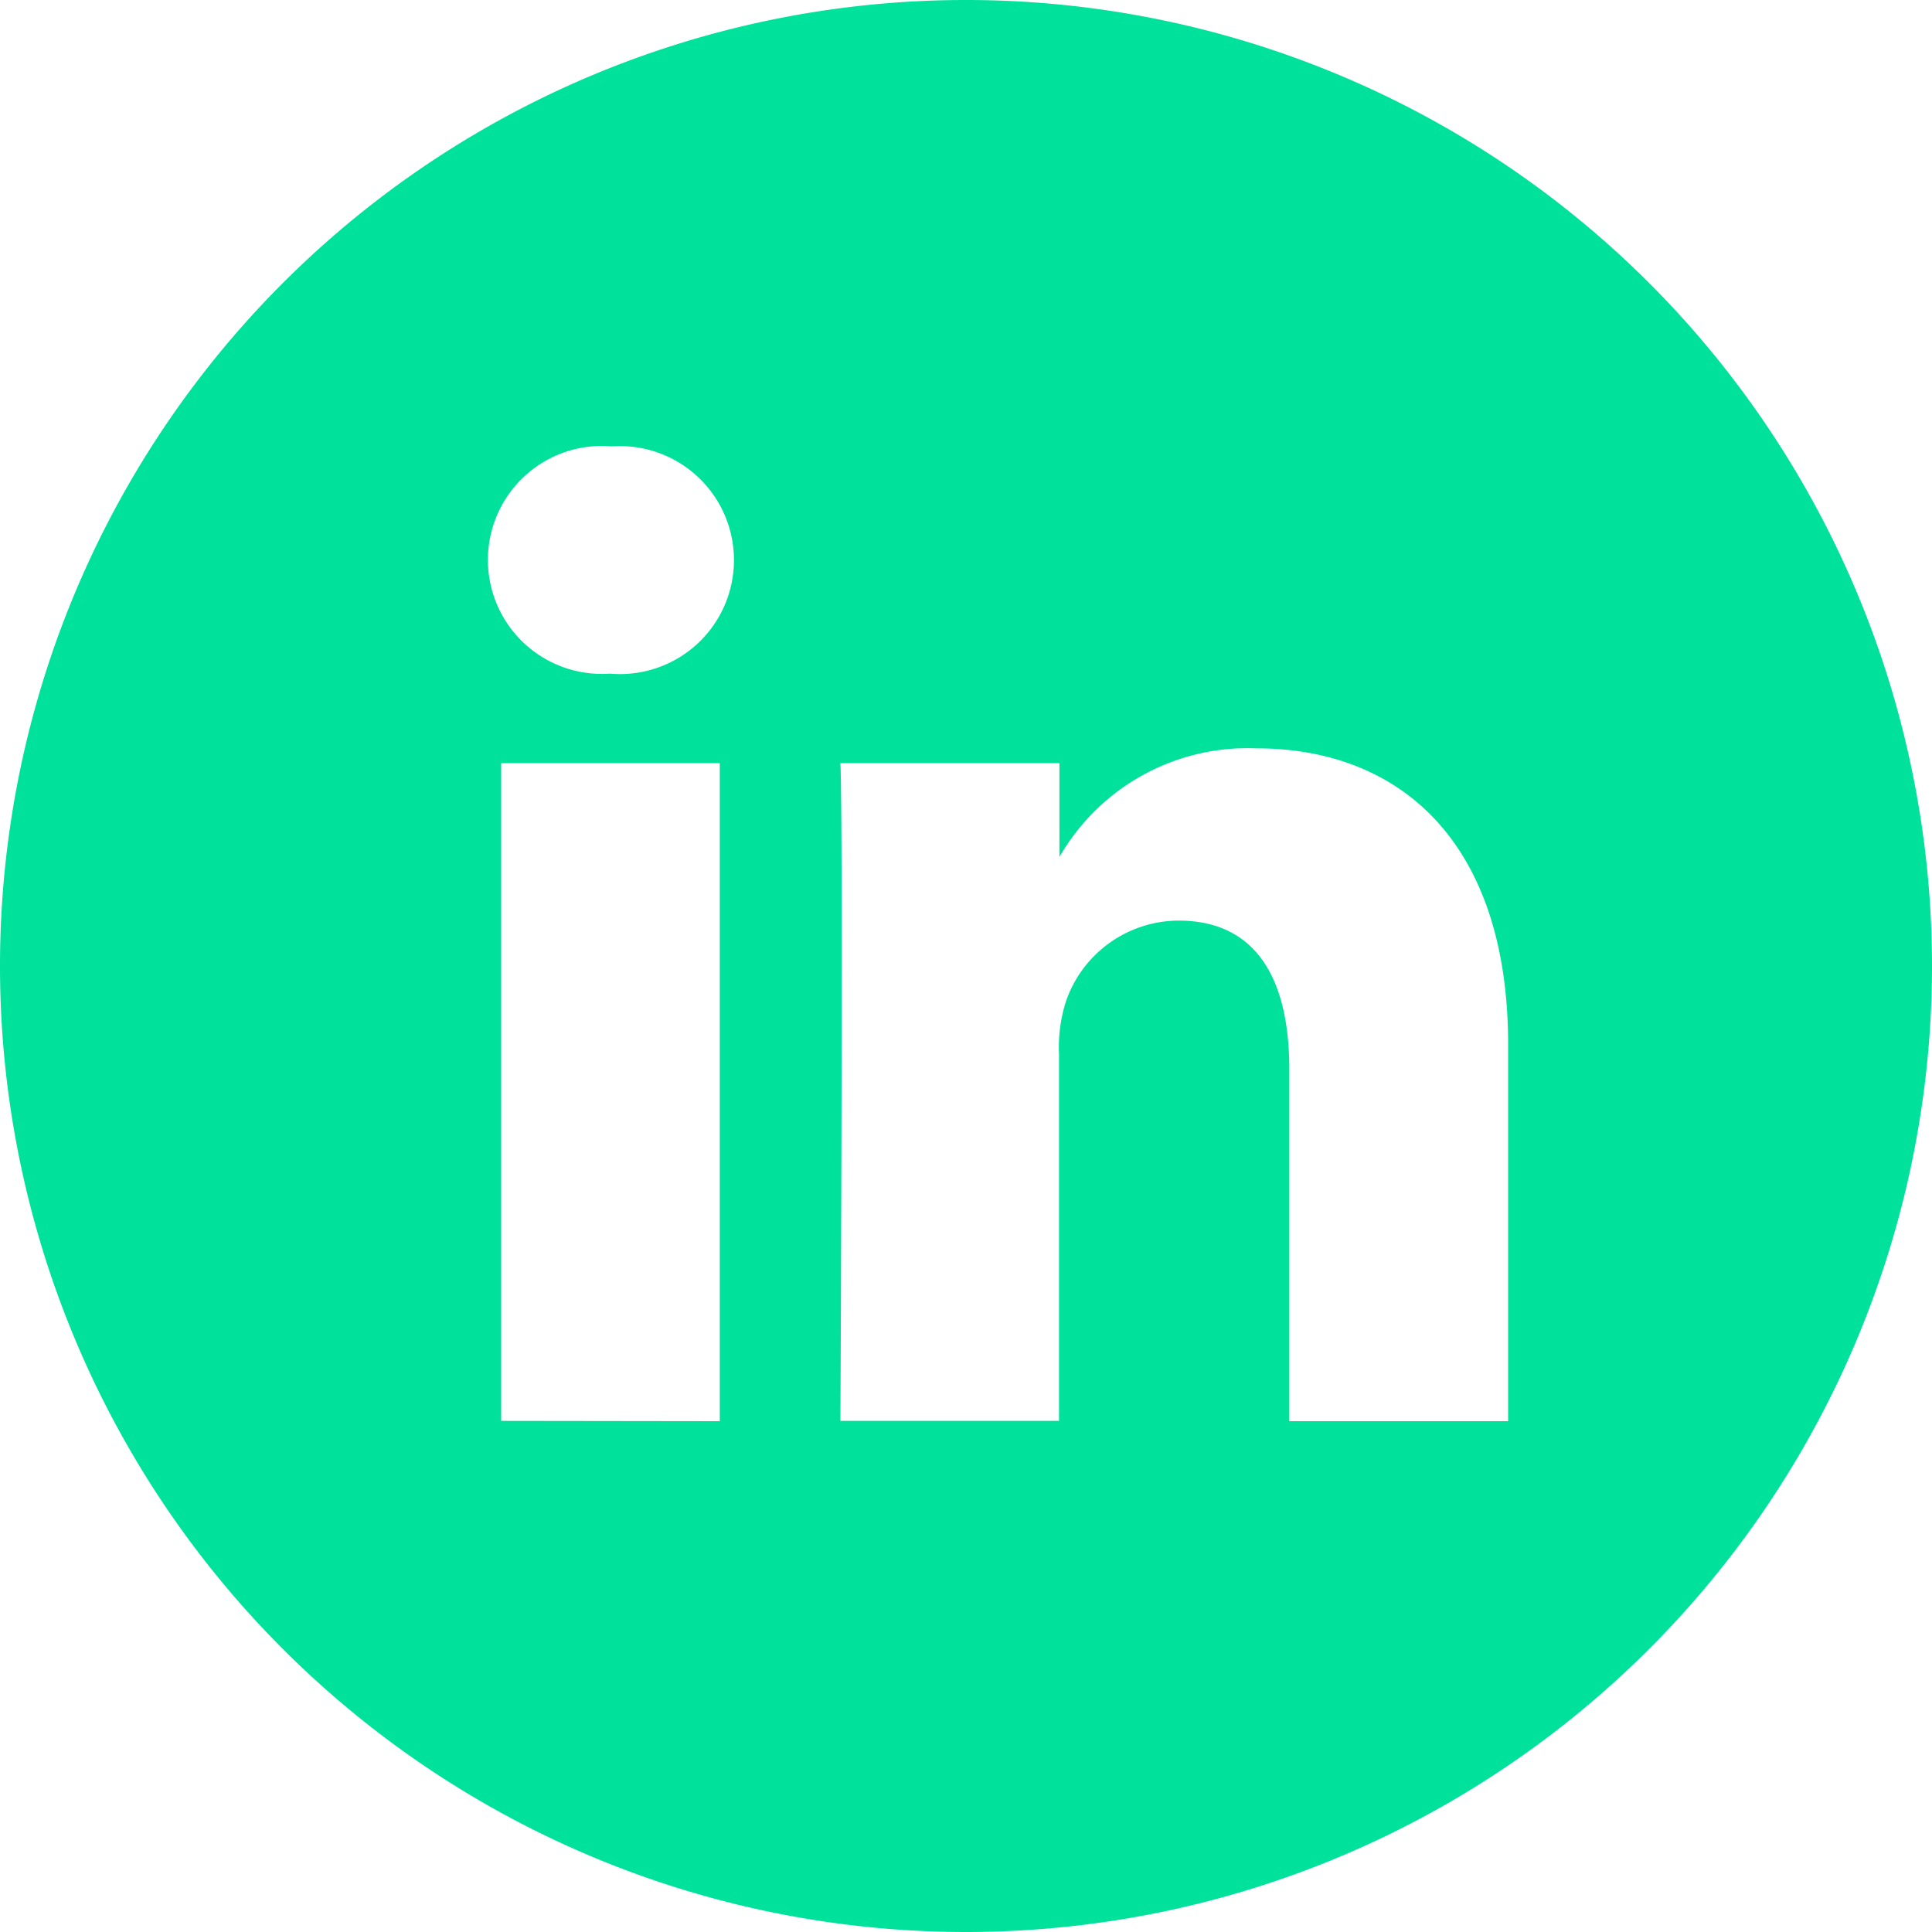 <svg xmlns="http://www.w3.org/2000/svg" width="20" height="20" viewBox="0 0 20 20"><path d="M19.612,18.712v-3.9c0-2.092-1.117-3.065-2.605-3.065a2.246,2.246,0,0,0-2.04,1.125V11.9H12.7c.03.639,0,6.809,0,6.809h2.263v-3.8a1.543,1.543,0,0,1,.075-.552A1.238,1.238,0,0,1,16.2,13.53c.819,0,1.147.624,1.147,1.539v3.643h2.263ZM10.32,10.974a1.18,1.18,0,1,0,.015-2.353,1.18,1.18,0,1,0-.029,2.353ZM14,24A10,10,0,1,1,24,14,10,10,0,0,1,14,24Zm-2.549-5.288V11.9H9.188v6.809Z" transform="translate(-4 -4)" fill="#00e29c" fill-rule="evenodd"/></svg>
